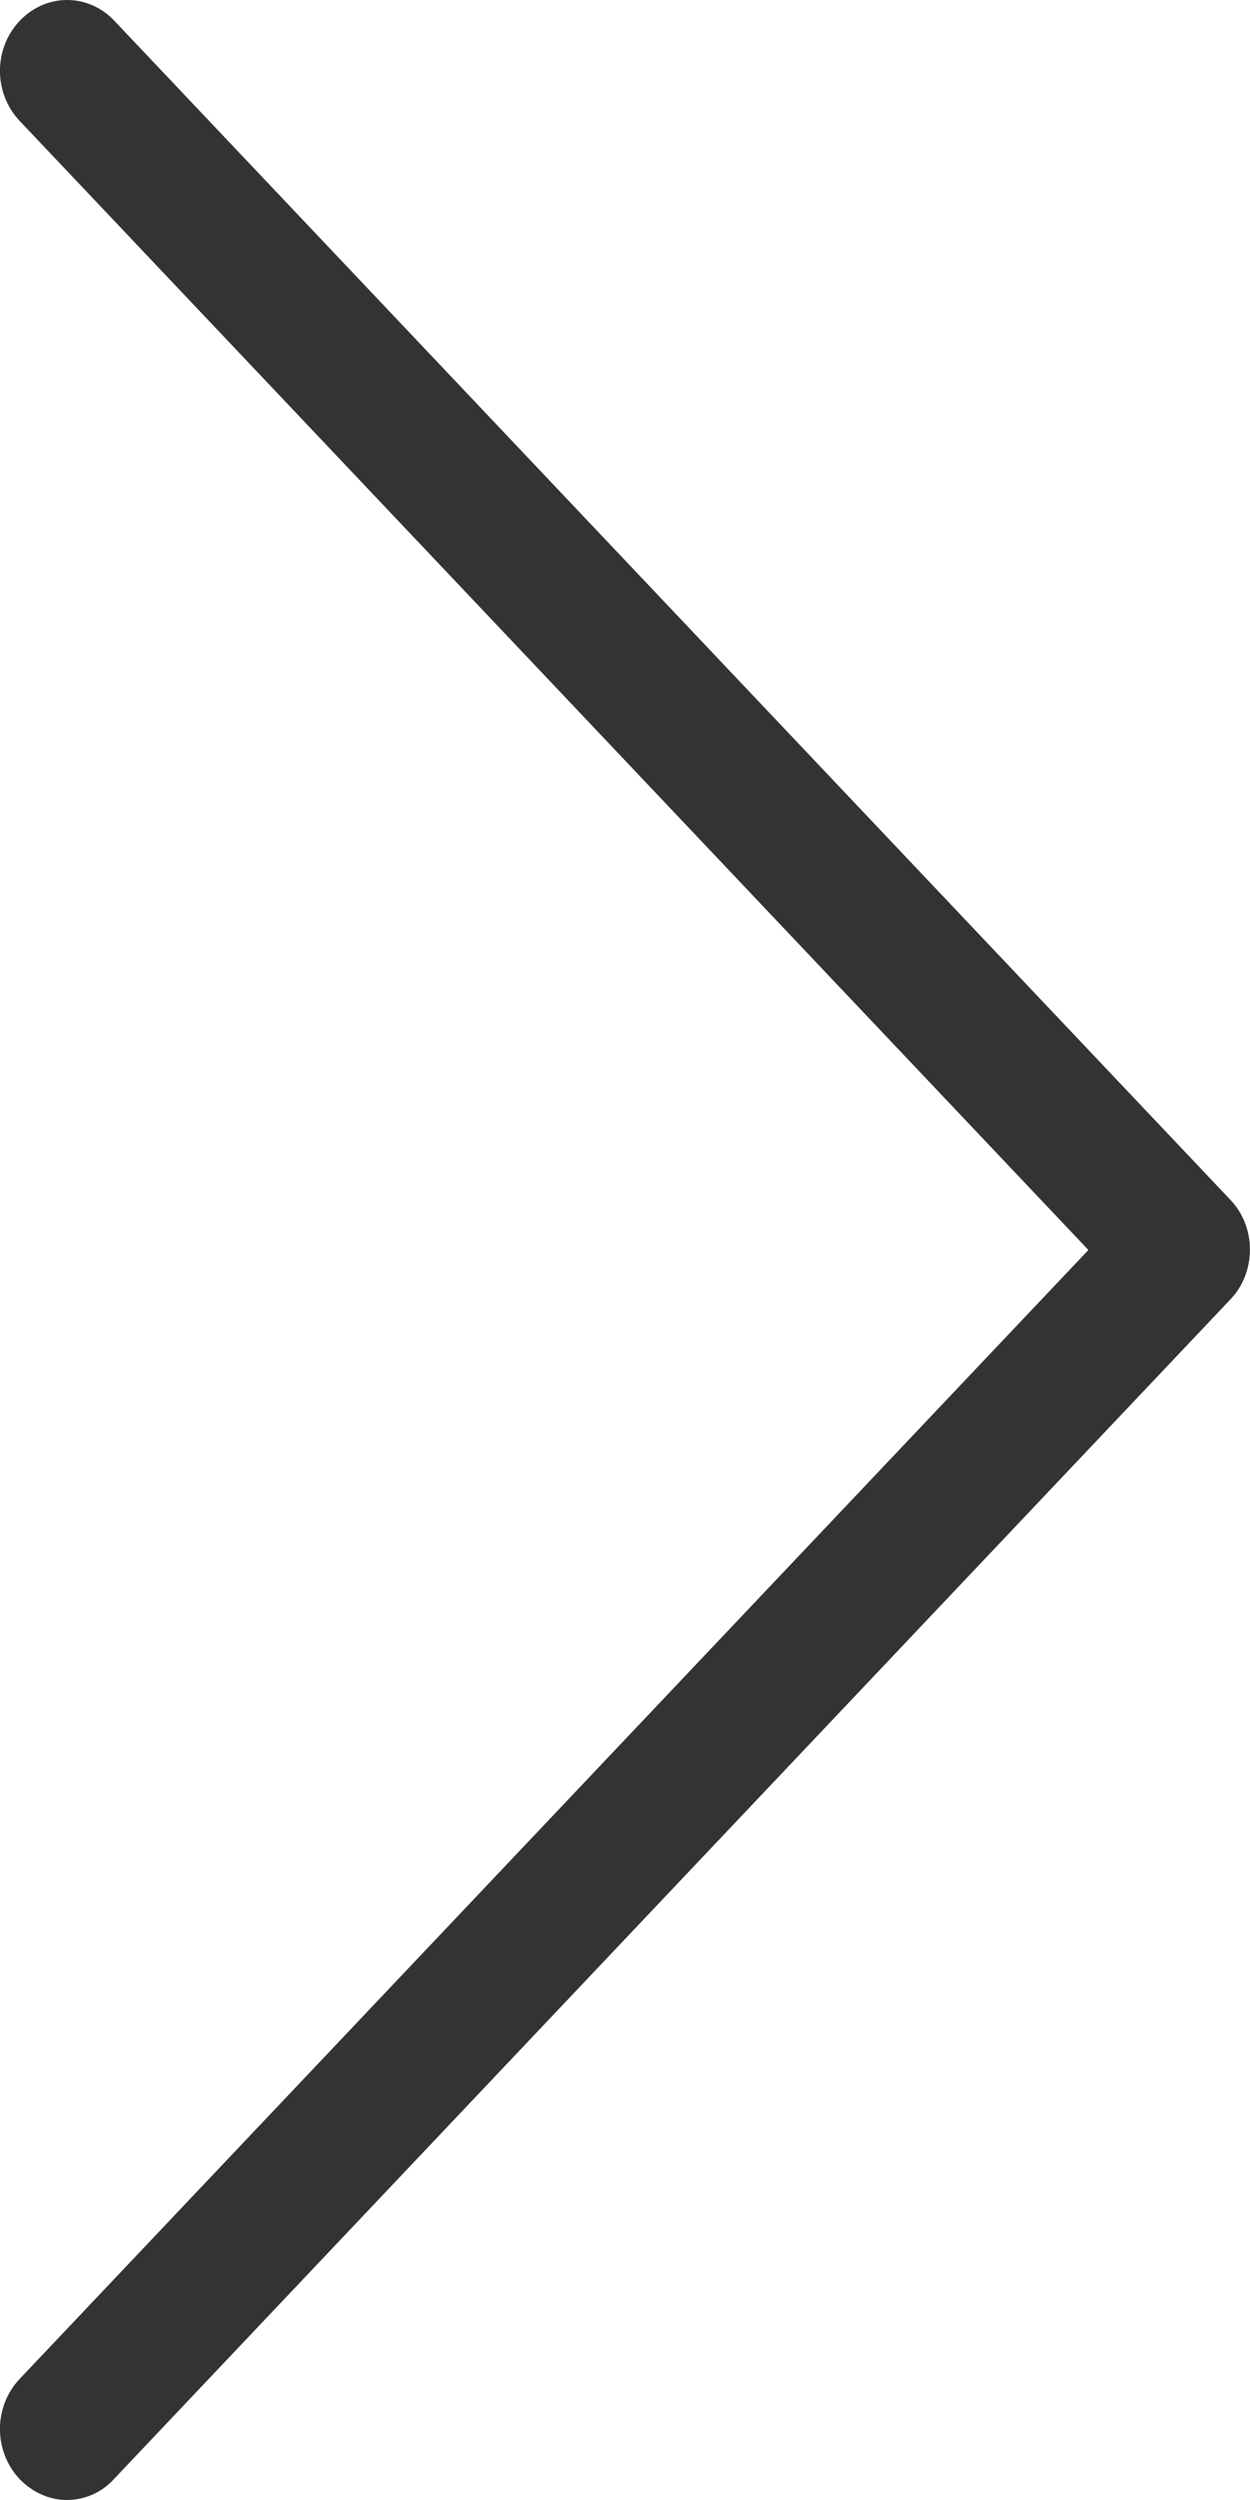 <?xml version="1.0" encoding="utf-8"?>
<svg xmlns="http://www.w3.org/2000/svg" width="7" height="14" viewBox="0 0 7 14" fill="none">
  <path d="M6.892 6.721L0.641 0.117C0.494 -0.039 0.258 -0.039 0.11 0.117C-0.037 0.272 -0.037 0.522 0.11 0.677L6.095 7L0.11 13.322C-0.037 13.478 -0.037 13.727 0.11 13.883C0.183 13.959 0.28 14 0.374 14C0.469 14 0.566 13.962 0.638 13.883L6.889 7.278C7.036 7.126 7.036 6.873 6.892 6.721Z" fill="#333333"/>
</svg>